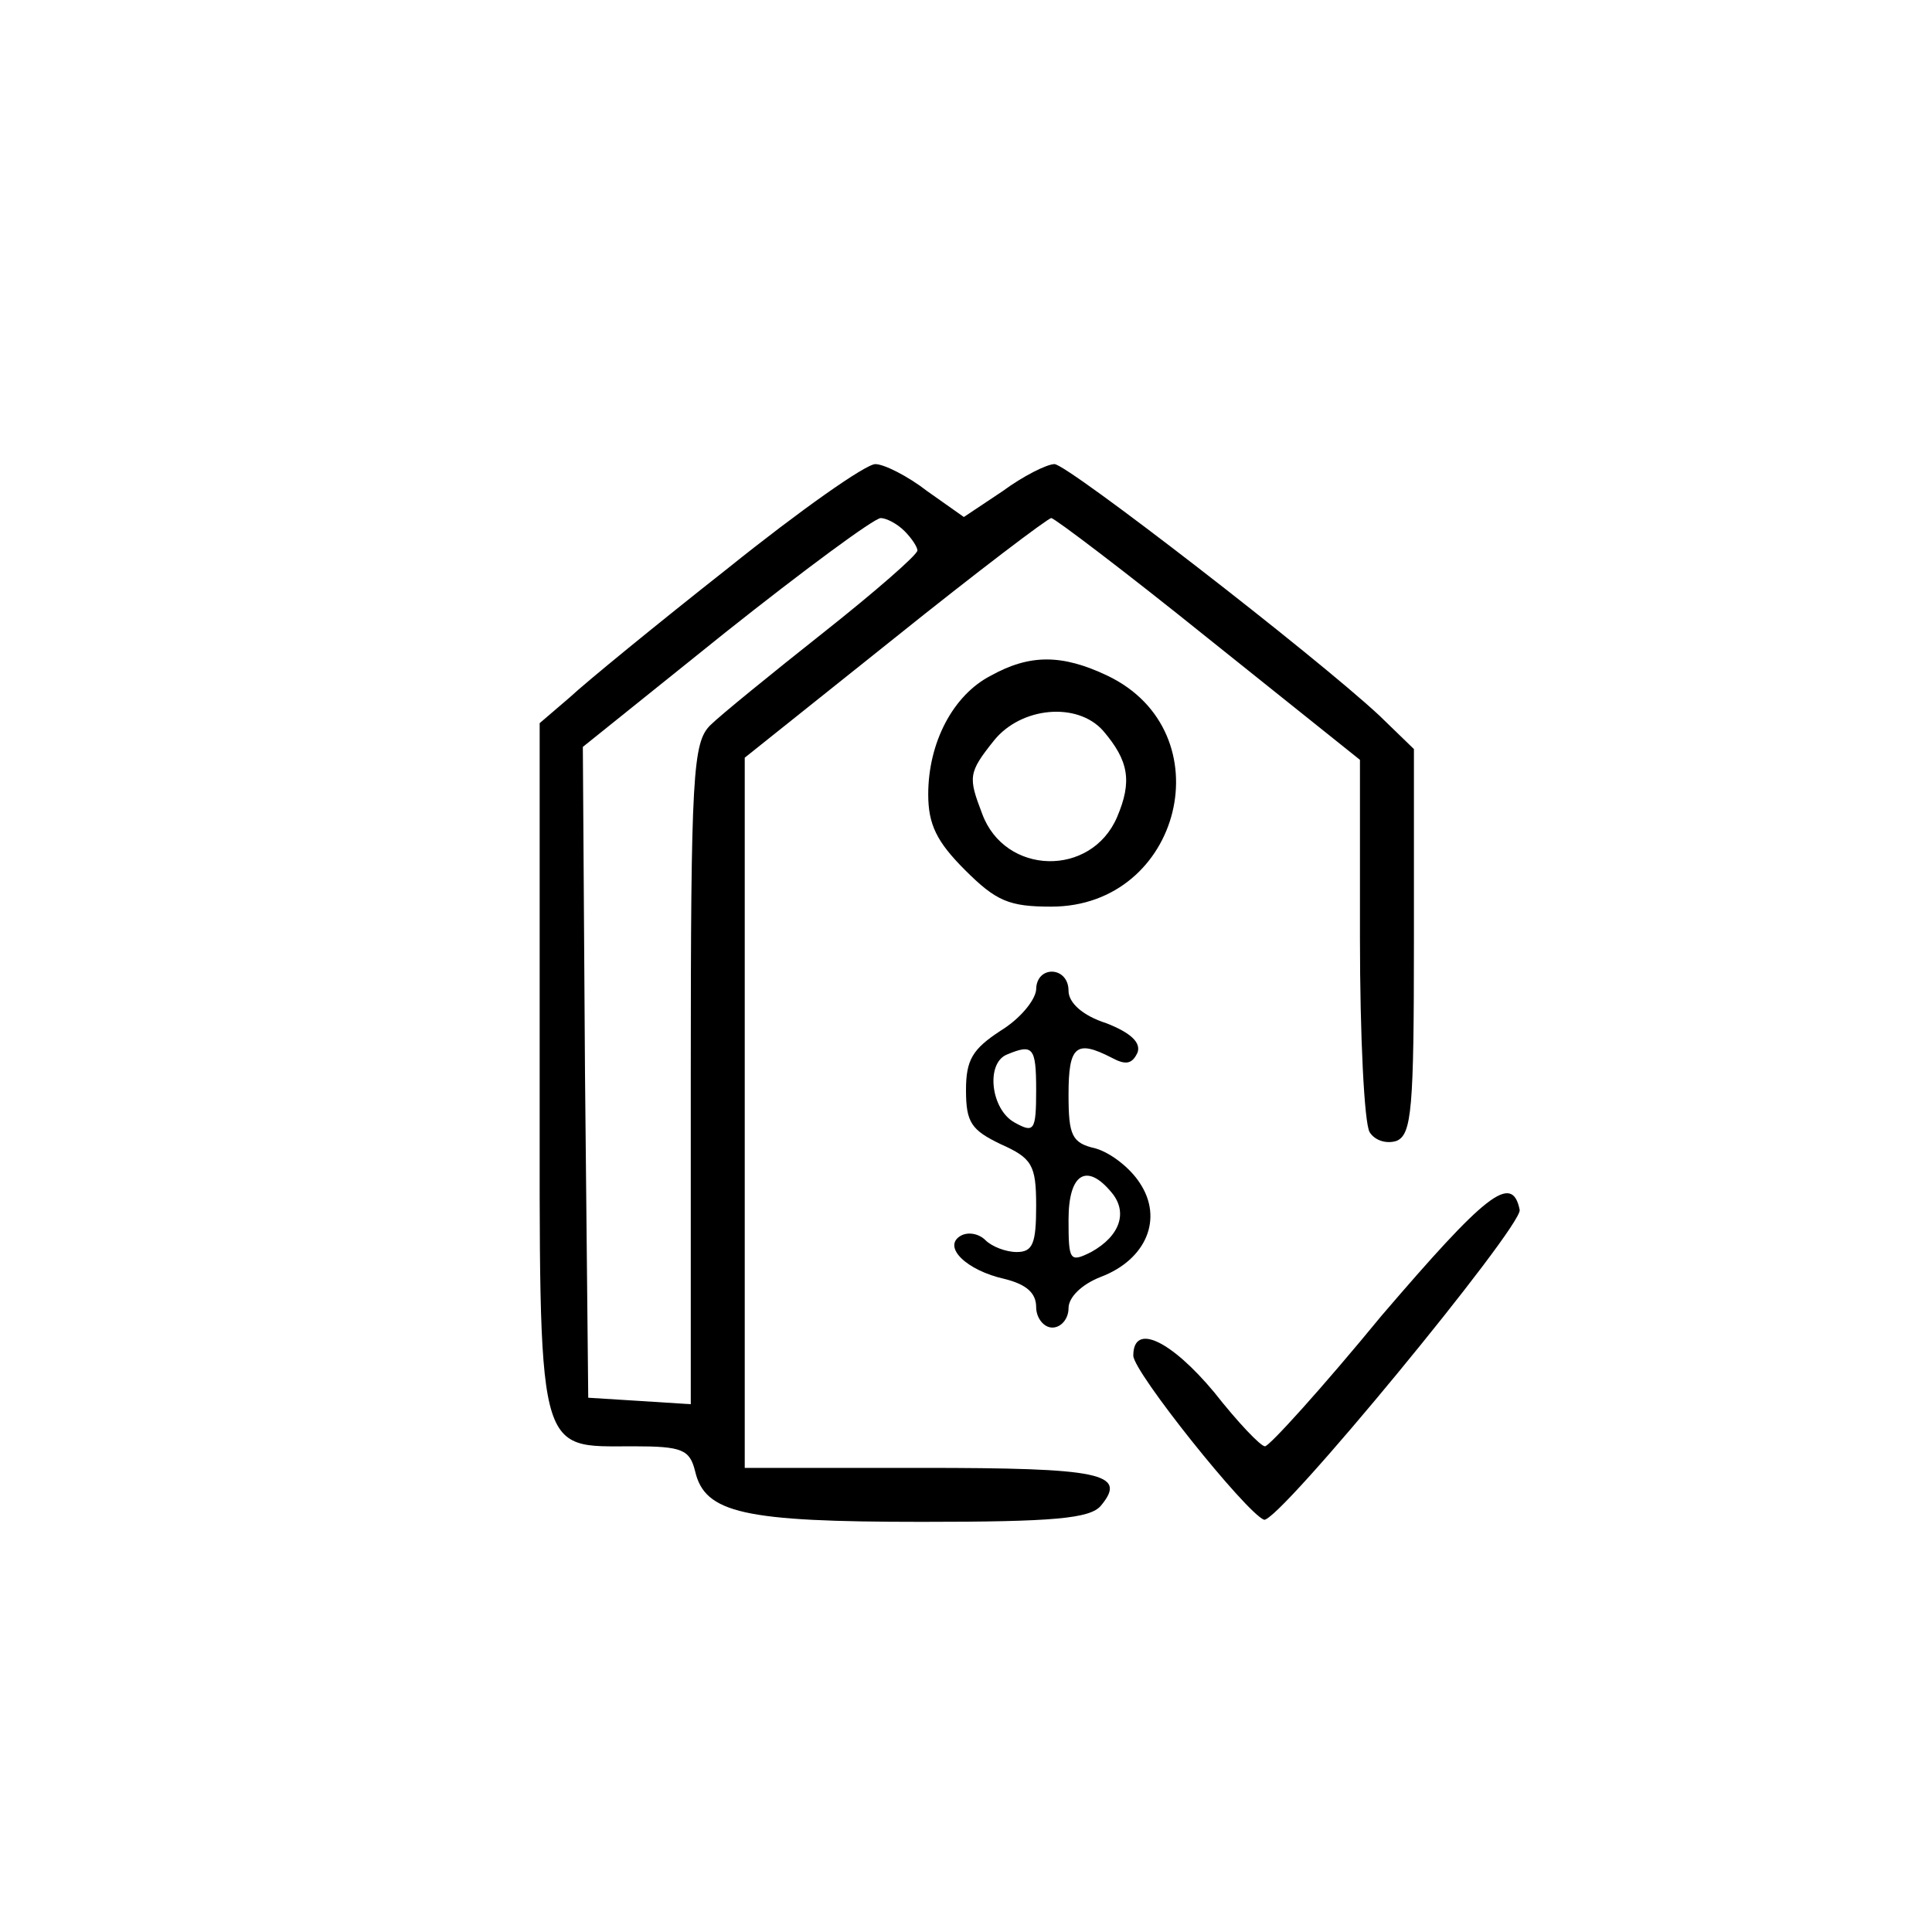 <?xml version="1.0" standalone="no"?>
<!DOCTYPE svg PUBLIC "-//W3C//DTD SVG 20010904//EN"
 "http://www.w3.org/TR/2001/REC-SVG-20010904/DTD/svg10.dtd">
<svg version="1.0" xmlns="http://www.w3.org/2000/svg"
 width="179pt" height="179pt" viewBox="0 0 179 179"
 preserveAspectRatio="xMidYMid meet">

<g transform="translate(0,179) scale(0.1,-0.1)"
fill="#000000" stroke="none">
<path d="M675 1264 c-66 -52 -132 -106 -147 -120 l-28 -24 0 -319 c0 -365 -4
-351 87 -351 45 0 52 -3 57 -23 9 -39 45 -47 210 -47 122 0 156 3 166 15 25
30 0 35 -166 35 l-164 0 0 329 0 329 139 111 c76 61 142 111 145 111 3 0 69
-50 146 -112 l140 -112 0 -165 c0 -91 4 -172 9 -180 5 -8 16 -11 25 -8 14 6
16 30 16 185 l0 178 -32 31 c-59 55 -289 233 -301 233 -7 0 -29 -11 -48 -25
l-36 -24 -34 24 c-18 14 -40 25 -48 25 -9 0 -70 -43 -136 -96z m163 34 c7 -7
12 -15 12 -18 0 -4 -39 -38 -87 -76 -48 -38 -96 -77 -105 -86 -16 -16 -18 -45
-18 -324 l0 -305 -47 3 -48 3 -3 301 -2 302 132 106 c73 58 138 106 144 106 5
0 15 -5 22 -12z"/>
<path d="M918 1164 c-35 -18 -58 -62 -58 -110 0 -28 8 -44 34 -70 29 -29 41
-34 80 -34 121 0 161 162 52 214 -42 20 -72 20 -108 0z m104 -51 c24 -28 27
-47 13 -80 -24 -56 -104 -54 -125 3 -13 34 -13 38 11 68 25 31 77 36 101 9z"/>
<path d="M960 873 c-1 -10 -15 -27 -33 -38 -26 -17 -32 -27 -32 -55 0 -30 5
-37 32 -50 29 -13 33 -19 33 -57 0 -35 -3 -43 -18 -43 -10 0 -23 5 -29 11 -6
6 -16 8 -23 4 -17 -10 5 -32 41 -40 20 -5 29 -13 29 -26 0 -10 7 -19 15 -19 8
0 15 8 15 18 0 10 12 22 30 29 42 16 58 54 36 87 -9 14 -27 28 -41 32 -22 5
-25 12 -25 50 0 45 7 51 40 34 13 -7 19 -6 24 5 3 9 -6 18 -29 27 -22 7 -35
19 -35 30 0 23 -30 24 -30 1z m0 -93 c0 -38 -2 -40 -20 -30 -22 12 -27 55 -7
63 24 10 27 7 27 -33z m70 -95 c15 -18 8 -40 -19 -55 -20 -10 -21 -8 -21 30 0
43 17 53 40 25z"/>
<path d="M1280 571 c-55 -67 -104 -121 -108 -121 -4 0 -25 22 -47 50 -40 48
-75 65 -75 34 0 -15 104 -145 121 -152 12 -5 239 271 237 287 -7 35 -32 14
-128 -98z"/>
</g>
</svg>
